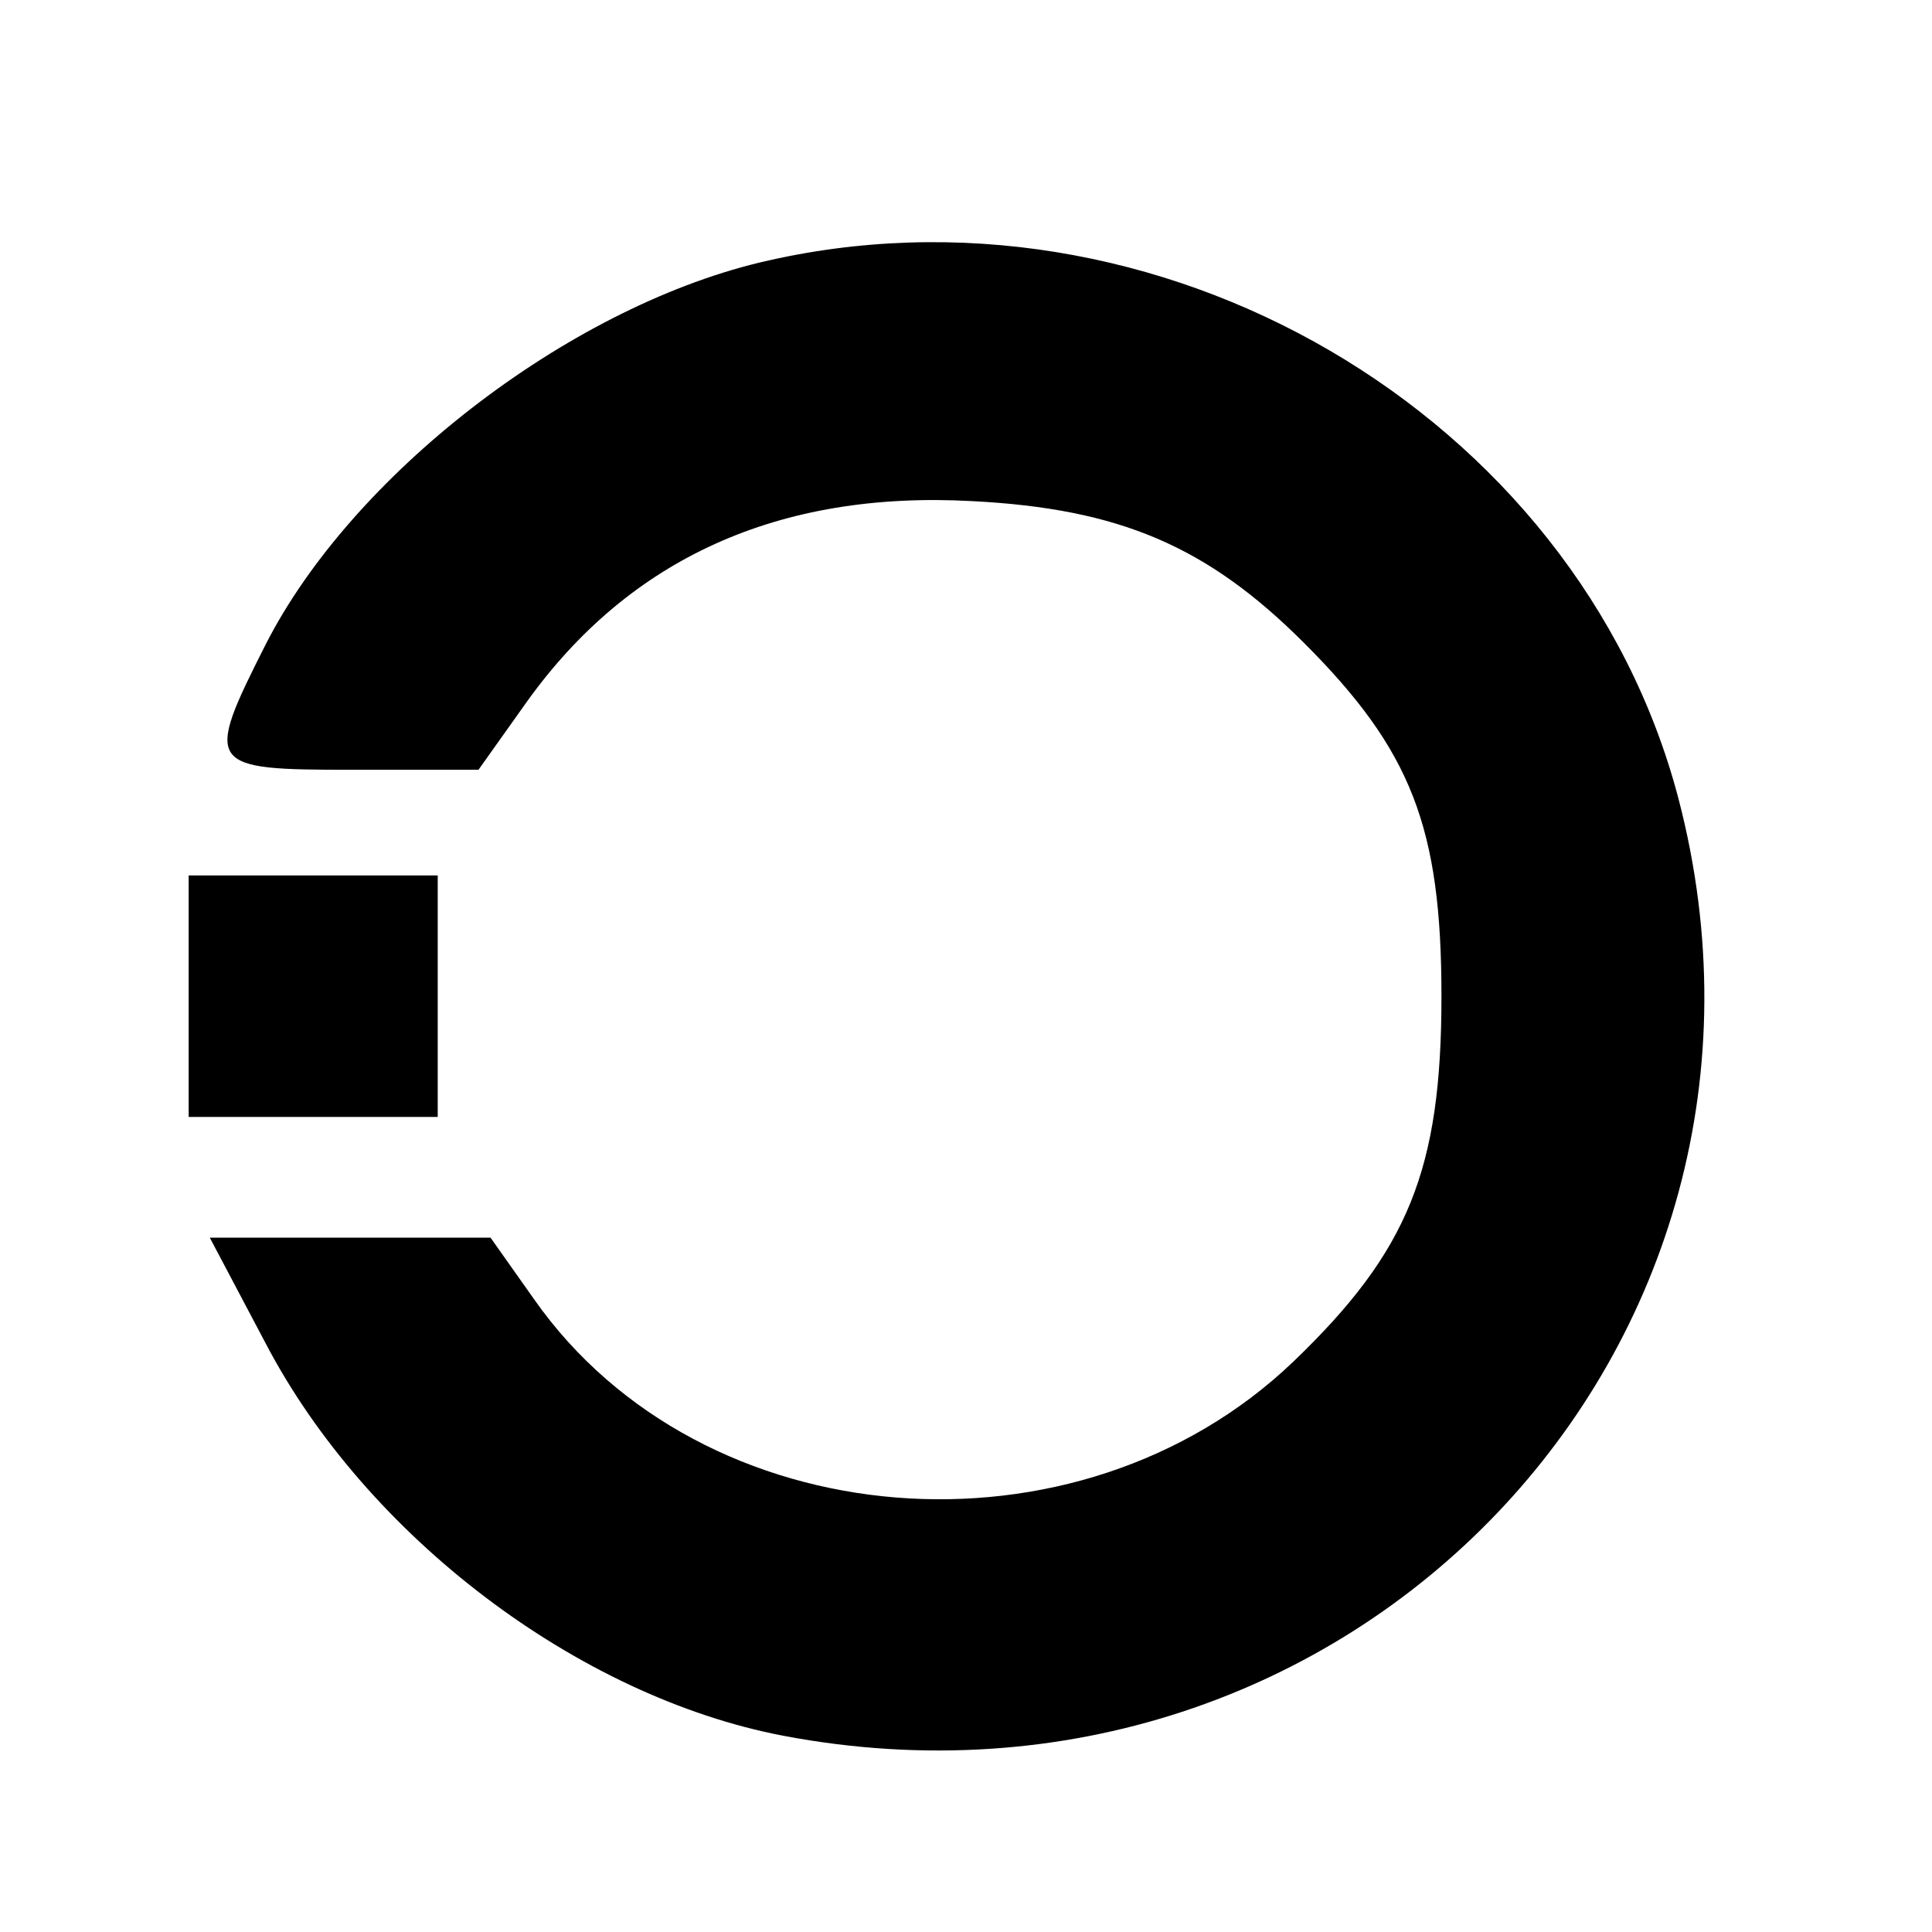 <?xml version="1.0" standalone="no"?>
<!DOCTYPE svg PUBLIC "-//W3C//DTD SVG 20010904//EN"
 "http://www.w3.org/TR/2001/REC-SVG-20010904/DTD/svg10.dtd">
<svg version="1.0" xmlns="http://www.w3.org/2000/svg"
 width="128pt" height="128pt" viewBox="0 0 128 128"
 preserveAspectRatio="xMidYMid meet">
<g transform="translate(0,128) scale(0.1,-0.1)"
fill="#000000" stroke="none">
<path d="M503 1106 c-128 -31 -270 -141 -327 -253 -41 -81 -39 -83 57 -83 l84
0 32 45 c68 95 167 140 295 133 98 -5 156 -30 220 -94 71 -71 91 -122 91 -234
0 -115 -22 -169 -98 -242 -143 -137 -392 -117 -503 41 l-29 41 -93 0 -93 0 37
-70 c67 -128 207 -234 343 -260 375 -71 688 257 593 621 -67 255 -346 418
-609 355z"/>
<path d="M125 620 l0 -80 83 0 82 0 0 80 0 80 -82 0 -83 0 0 -80z"/>
</g>
</svg>
